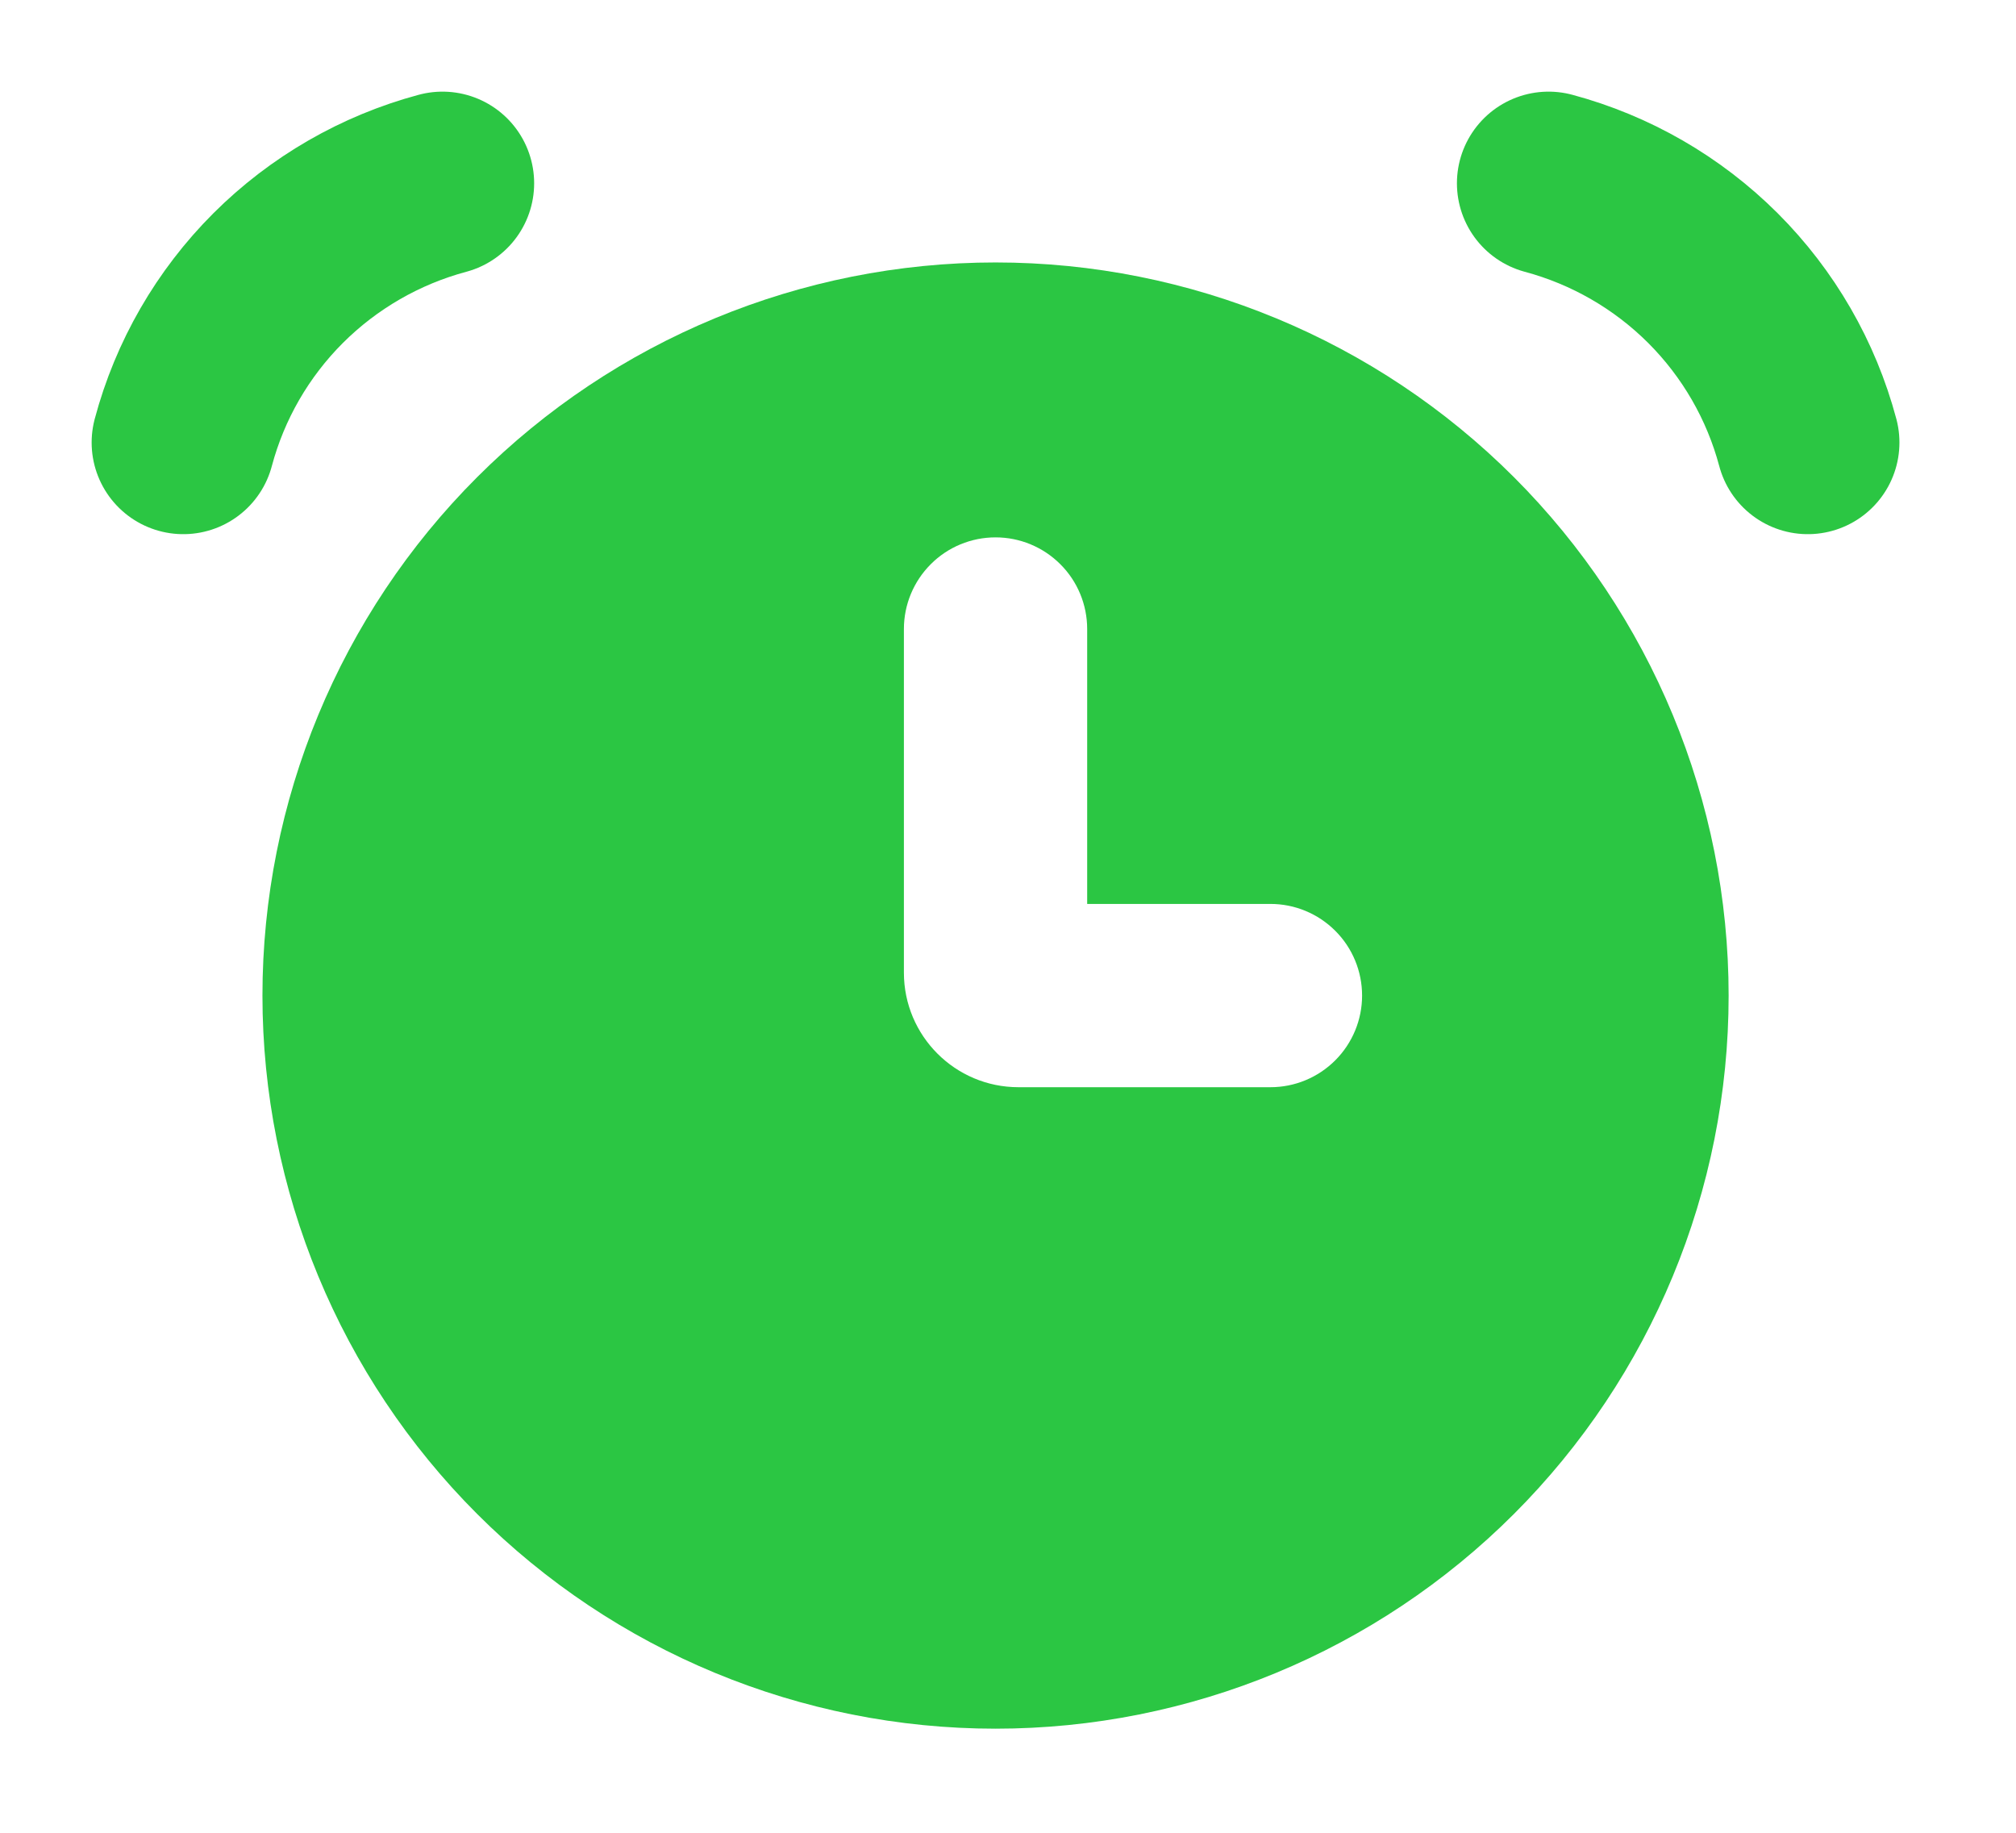 <svg fill="none" height="20" viewBox="0 0 22 20" width="22" xmlns="http://www.w3.org/2000/svg"><path d="m4.829 2c-.678.182-1.297.539-1.794 1.035-.497.497-.854 1.115-1.035 1.794m14.899-2.829c.678.182 1.297.539 1.794 1.035.497.497.854 1.115 1.035 1.794" stroke="#2bc643" stroke-linecap="round" stroke-width="2"/><path clip-rule="evenodd" d="m10.864 18.864c2.122 0 4.157-.843 5.657-2.343s2.343-3.535 2.343-5.657c0-2.122-.843-4.157-2.343-5.657-1.5-1.5-3.535-2.343-5.657-2.343-2.122 0-4.157.843-5.657 2.343-1.5 1.5-2.343 3.535-2.343 5.657 0 2.122.843 4.157 2.343 5.657 1.5 1.5 3.535 2.343 5.657 2.343zm1-12c0-.265-.105-.52-.293-.707-.188-.188-.442-.293-.707-.293s-.52.105-.707.293c-.188.188-.293.442-.293.707v3.75c0 .69.56 1.25 1.25 1.25h2.75c.265 0 .519-.105.707-.293.188-.188.293-.442.293-.707s-.105-.52-.293-.707c-.188-.188-.442-.293-.707-.293h-2z" fill="#2bc643" fill-rule="evenodd"/></svg>